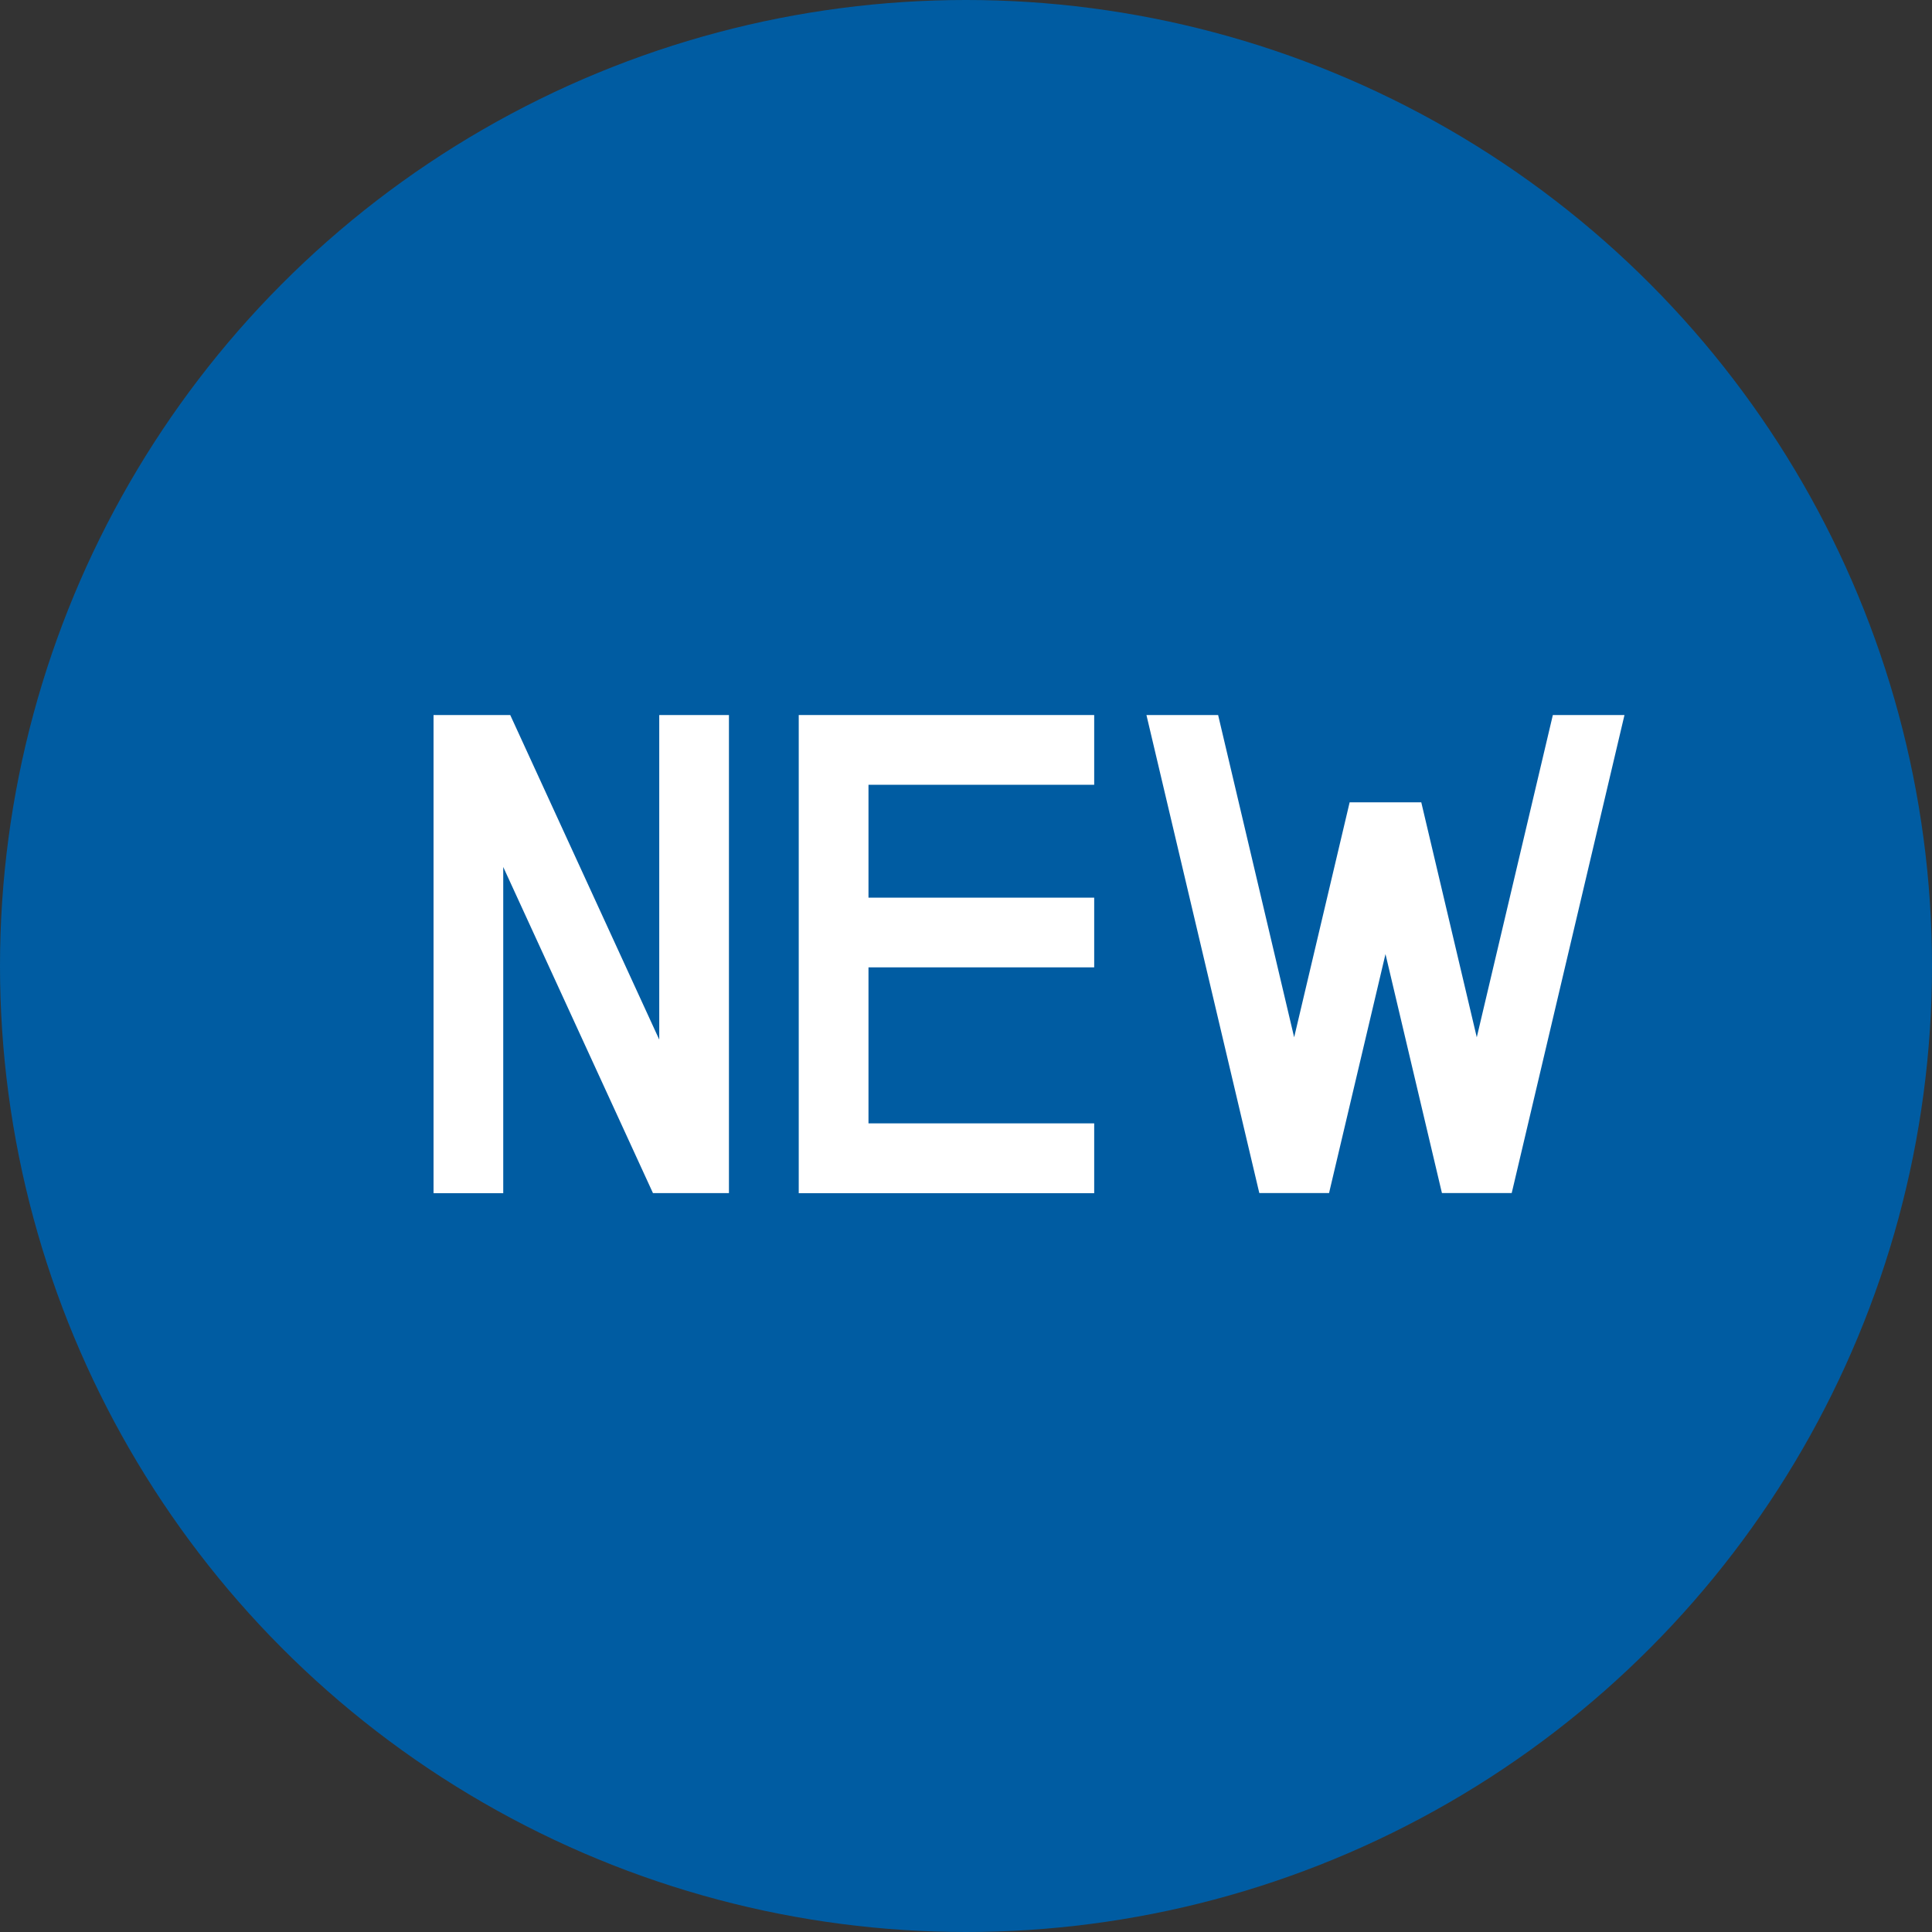 <svg xmlns="http://www.w3.org/2000/svg" width="40" height="40" viewBox="0 0 40 40">
  <rect x="0" y="0" width="40" height="40" fill="#333333" stroke="none"/>
  <g id="グループ_392" data-name="グループ 392" transform="translate(-305 -3353)">
    <circle id="楕円形_2" data-name="楕円形 2" cx="20" cy="20" r="20" transform="translate(305 3353)" fill="#005ca2"/>
    <g id="グループ_81" data-name="グループ 81" transform="translate(234.976 30.207)">
      <path id="パス_444" data-name="パス 444" d="M4.673.164V6.884L1.588.164H0v9.9H1.443V3.31l3.1,6.752H6.116v-.032h0V.164Z" transform="translate(79 3337.433)" fill="#fff"/>
      <path id="パス_445" data-name="パス 445" d="M38.392.164v9.9h6.117V8.618H39.836V5.388h4.673V3.945H39.836V1.608h4.673V.164Z" transform="translate(48.169 3337.433)" fill="#fff"/>
      <path id="パス_446" data-name="パス 446" d="M83.365.164,81.79,6.836,80.641,1.971H79.158L78.009,6.836,76.435.164H74.951l2.317,9.814.02.083h1.444l.019-.083L79.9,5.113l1.149,4.865.02.083h1.444l.02-.083L84.848.164Z" transform="translate(18.809 3337.433)" fill="#fff"/>
    </g>
  </g>
</svg>
